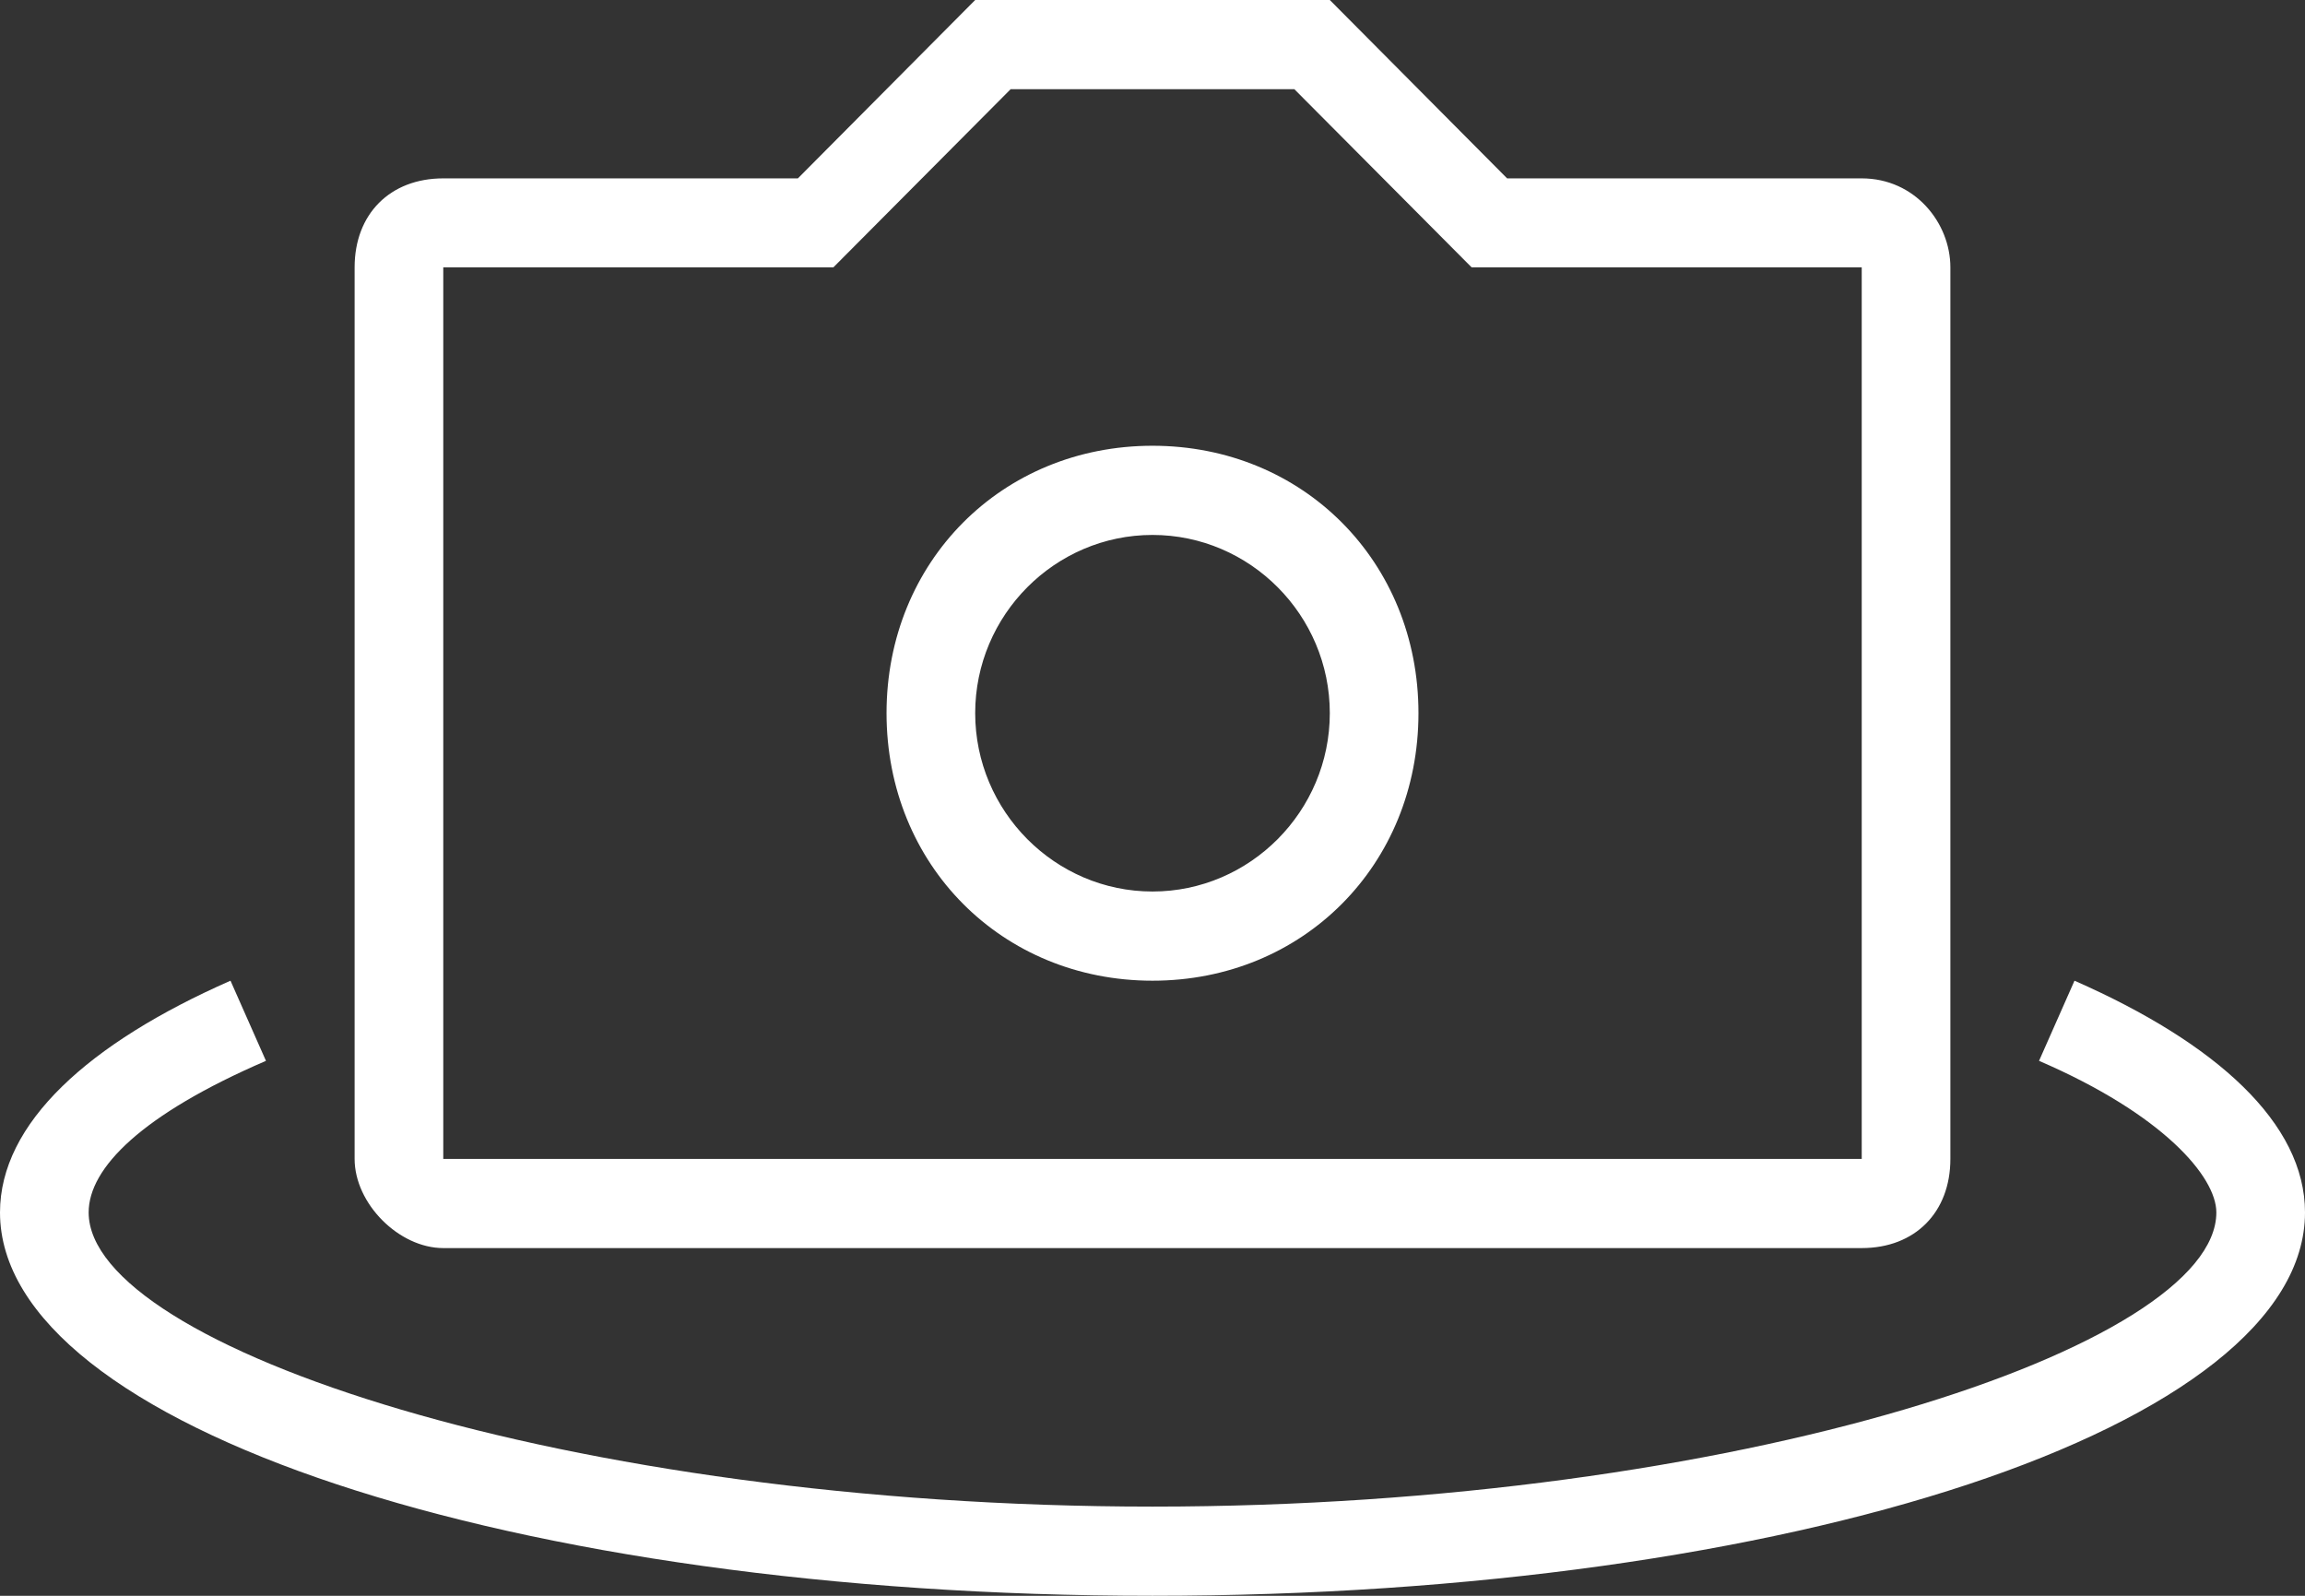 <?xml version="1.0" encoding="UTF-8"?>
<svg width="13px" height="9px" viewBox="0 0 13 9" version="1.1" xmlns="http://www.w3.org/2000/svg" xmlns:xlink="http://www.w3.org/1999/xlink">
    <rect x="0" y="0" width="13" height="9" fill="#333333" stroke="none"/>
    <!-- Generator: Sketch 52.2 (67145) - http://www.bohemiancoding.com/sketch -->
    <title>Shape</title>
    <desc>Created with Sketch.</desc>
    <g id="黄埔碧云苑" stroke="none" stroke-width="1" fill="none" fill-rule="evenodd">
        <g id="碧云苑微信-" transform="translate(-155, -392)" fill="#FFFFFF" fill-rule="nonzero">
            <g id="Group-9" transform="translate(133, 380)">
                <g id="Group-8" transform="translate(22, 8)">
                    <g id="全景" transform="translate(0, 4)">
                        <path d="M10.5,1.508 L8.3,1.508 L7.3,0.503 L5.7,0.503 L4.7,1.508 L2.5,1.508 L2.5,6.536 L10.5,6.536 L10.5,1.508 Z M2,1.508 C2,1.207 2.2,1.006 2.5,1.006 L4.5,1.006 L5.5,0 L7.5,0 L8.5,1.006 L10.5,1.006 C10.8,1.006 11,1.257 11,1.508 L11,6.536 C11,6.838 10.8,7.039 10.5,7.039 L2.5,7.039 C2.25,7.039 2,6.788 2,6.536 L2,1.508 Z M13,6.838 C13,8.045 10.1,9 6.5,9 C2.9,9 0,8.045 0,6.838 C0,6.335 0.5,5.883 1.3,5.531 L1.5,5.983 C0.8,6.285 0.5,6.587 0.5,6.838 C0.5,7.592 3.2,8.497 6.5,8.497 C9.8,8.497 12.5,7.592 12.5,6.838 C12.5,6.637 12.2,6.285 11.5,5.983 L11.7,5.531 C12.5,5.883 13,6.335 13,6.838 Z M6.5,5.028 C5.95,5.028 5.5,4.575 5.5,4.022 C5.5,3.469 5.95,3.017 6.5,3.017 C7.05,3.017 7.5,3.469 7.5,4.022 C7.5,4.575 7.05,5.028 6.5,5.028 Z M6.5,5.531 C7.35,5.531 8,4.877 8,4.022 C8,3.168 7.35,2.514 6.5,2.514 C5.65,2.514 5,3.168 5,4.022 C5,4.877 5.65,5.531 6.5,5.531 Z" id="Shape"></path>
                    </g>
                </g>
            </g>
        </g>
    </g>
</svg>